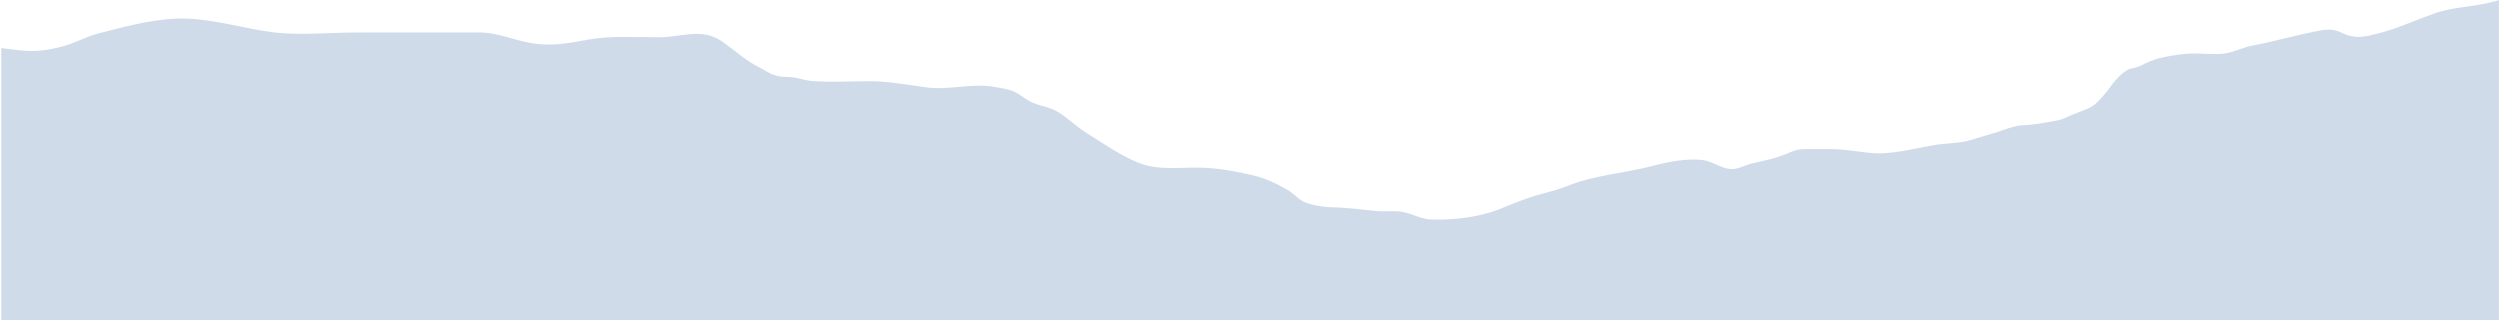 <?xml version="1.0" encoding="UTF-8"?> <svg xmlns="http://www.w3.org/2000/svg" width="1365" height="175" viewBox="0 0 1365 175" fill="none"> <path d="M1364.38 0C1364.38 0 1362.08 0.985 1361.1 0.985C1350.26 3.941 1339.09 3.612 1328.58 7.553C1318.4 11.166 1308.55 15.763 1298.04 18.39C1291.47 20.033 1286.21 21.346 1279.64 18.39C1275.7 16.42 1272.75 15.763 1268.15 16.42C1255.01 18.719 1242.2 22.66 1229.39 24.959C1224.46 25.944 1219.54 28.571 1214.61 29.228C1209.36 29.885 1203.12 29.228 1197.86 29.228C1191.95 29.228 1186.04 30.213 1180.12 31.527C1175.53 32.512 1172.24 34.154 1168.3 36.124C1166.33 37.109 1163.7 37.109 1161.73 38.095C1158.78 39.737 1154.83 43.678 1152.86 46.633C1149.91 50.574 1147.61 53.53 1144 56.814C1140.71 59.441 1137.75 60.098 1133.81 61.74C1129.22 63.382 1126.59 65.352 1121.99 66.009C1116.41 66.994 1111.81 67.979 1105.9 68.308C1099.66 68.308 1093.74 71.263 1087.83 72.905C1083.23 74.219 1079.29 75.532 1074.69 76.846C1068.12 78.488 1061.23 78.16 1054.66 79.473C1045.46 81.115 1036.59 83.414 1026.74 83.743C1017.87 83.743 1009.33 81.444 1000.46 81.444C995.209 81.444 989.954 81.444 984.699 81.444C979.772 81.444 976.816 83.743 972.546 85.056C967.291 87.027 961.707 88.012 956.124 89.325C951.525 90.639 947.913 93.266 942.657 91.953C938.388 90.968 934.446 88.012 929.52 87.355C920.98 86.37 910.47 88.34 902.258 90.639C886.821 94.58 870.728 95.565 855.947 101.476C851.021 103.447 847.079 104.432 842.153 105.746C833.613 108.044 826.387 111 818.505 114.284C807.666 118.553 793.871 120.195 782.047 119.867C776.135 119.867 771.208 116.583 765.296 115.598C761.026 114.941 756.428 115.598 751.83 115.269C744.932 114.612 738.035 113.627 731.138 113.299C725.554 113.299 718.328 112.642 713.073 110.672C709.46 109.358 707.49 106.731 704.205 104.432C698.95 101.148 690.739 97.207 684.827 95.894C676.287 93.923 666.762 91.953 657.894 91.624C645.413 90.967 632.932 93.595 621.108 88.669C610.926 84.399 602.715 78.488 593.19 72.577C587.935 69.293 583.337 64.695 578.081 61.411C573.483 58.456 568.885 58.127 563.958 56.157C560.345 54.515 557.061 51.559 553.448 49.917C550.492 48.604 547.207 48.275 543.923 47.618C530.785 44.991 517.976 49.589 505.166 47.618C494.984 46.305 485.131 44.334 474.621 44.334C464.767 44.334 454.914 44.991 445.06 44.334C439.805 44.334 435.535 42.035 430.28 42.035C423.055 42.035 421.084 40.394 415.172 37.109C407.618 33.497 401.705 27.914 394.808 22.988C383.312 14.778 372.474 20.361 359.664 20.361C346.526 20.361 333.717 19.376 320.908 21.674C310.069 23.645 300.215 25.615 289.048 23.317C279.852 21.675 272.297 18.062 262.772 17.734C240.438 17.734 218.104 17.734 195.441 17.734C180.661 17.734 164.567 19.376 149.787 17.734C134.021 15.763 118.256 10.837 102.49 10.181C86.725 9.524 69.646 14.121 54.537 18.062C47.64 19.704 42.056 22.988 35.487 24.959C26.291 27.586 18.736 28.571 8.883 27.257C5.927 26.929 3.299 26.601 0.672 26.272V174.71H1364.38V0Z" fill="#D0DBEA"></path> </svg> 